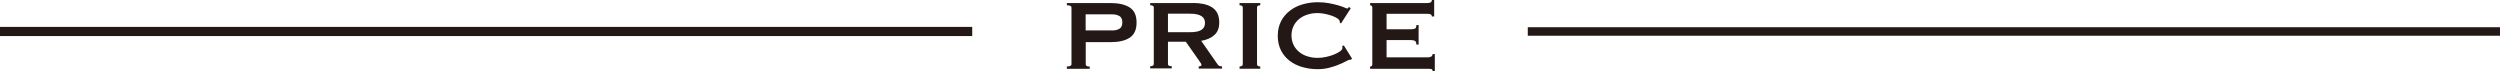 <?xml version="1.0" encoding="UTF-8"?>
<svg id="_レイヤー_2" data-name="レイヤー 2" xmlns="http://www.w3.org/2000/svg" viewBox="0 0 270 7.68">
  <defs>
    <style>
      .cls-1 {
        stroke-width: .92px;
      }

      .cls-1, .cls-2 {
        fill: none;
        stroke: #231815;
        stroke-miterlimit: 10;
      }

      .cls-2 {
        stroke-width: .99px;
      }

      .cls-3 {
        fill: #231815;
      }
    </style>
  </defs>
  <g id="_モーダル" data-name="モーダル">
    <g>
      <g>
        <path class="cls-3" d="M115.22,7.42v-.24c.33,0,.5-.08.5-.24V.81c0-.16-.17-.24-.5-.24v-.24h4.75c.86,0,1.54.16,2.04.48.5.32.74.86.74,1.63s-.25,1.31-.74,1.63-1.17.48-2.04.48h-2.71v2.4c0,.16.14.24.43.24v.24h-2.47ZM120.13,3.29c.3,0,.55-.06.76-.18.21-.12.32-.35.32-.69s-.11-.57-.32-.69c-.21-.12-.47-.18-.76-.18h-2.88v1.73h2.88Z"/>
        <path class="cls-3" d="M128.82.32c.43,0,.82.04,1.17.11.35.08.65.2.91.36.25.17.45.38.58.65s.2.59.2.98c0,.59-.17,1.05-.53,1.36-.35.32-.82.53-1.42.63l1.79,2.57c.06.09.14.14.22.16.09.02.16.03.24.03v.24h-2.52v-.24c.08,0,.15-.01.21-.04.06-.03.09-.06.09-.11s-.02-.1-.05-.16-.09-.14-.16-.24l-1.48-2.11h-1.93v2.4c0,.08.03.14.09.18.06.04.16.06.32.06v.24h-2.33v-.24c.26,0,.39-.08.39-.24V.81c0-.16-.13-.24-.39-.24v-.24h4.62ZM128.47,3.48c.32,0,.59-.02.81-.07.22-.05.39-.12.51-.21s.22-.2.27-.32c.05-.12.08-.25.08-.4s-.03-.28-.08-.4c-.05-.12-.14-.23-.27-.32s-.3-.16-.51-.21c-.22-.05-.49-.07-.81-.07h-2.33v2h2.33Z"/>
        <path class="cls-3" d="M133.87,7.18c.23,0,.35-.08.35-.24V.81c0-.16-.12-.24-.35-.24v-.24h2.24v.24c-.23,0-.35.08-.35.24v6.13c0,.16.12.24.35.24v.24h-2.24v-.24Z"/>
        <path class="cls-3" d="M145.9,6.45s-.05,0-.07,0-.05,0-.07,0c-.05,0-.18.05-.38.16-.2.11-.46.23-.77.36s-.66.25-1.06.35c-.4.1-.81.15-1.24.15-.57,0-1.11-.07-1.63-.22-.52-.14-.98-.37-1.38-.67-.4-.3-.72-.68-.95-1.13-.23-.45-.35-.98-.35-1.58s.12-1.12.35-1.57c.23-.45.55-.83.95-1.14.4-.31.86-.54,1.38-.69.52-.15,1.07-.23,1.63-.23.46,0,.88.04,1.25.11.37.07.7.15.98.23s.5.16.66.23c.16.07.26.11.3.11.04,0,.08-.02.11-.07s.06-.08.07-.11l.2.16-1.05,1.63-.13-.09s0-.05,0-.08-.01-.06-.02-.09c-.02-.1-.11-.2-.27-.3s-.36-.2-.6-.28c-.24-.08-.49-.15-.76-.2-.27-.05-.51-.08-.74-.08-.38,0-.74.05-1.09.16-.35.11-.65.27-.9.47s-.46.46-.61.76c-.15.3-.23.65-.23,1.03s.08.73.23,1.03c.15.3.36.56.61.76.26.21.56.37.9.47.35.11.71.16,1.09.16.29,0,.59-.03.9-.1.32-.07.6-.15.86-.26s.48-.22.66-.35c.17-.13.26-.25.26-.37,0-.06-.02-.12-.05-.16l.19-.11.89,1.43-.11.11Z"/>
        <path class="cls-3" d="M154.64,1.78c0-.1-.04-.17-.12-.22-.08-.05-.21-.07-.4-.07h-4.37v1.67h2.65c.18,0,.32-.03.42-.07.1-.05.15-.18.15-.38h.24v2.11h-.24c0-.21-.05-.34-.15-.4-.1-.06-.24-.09-.42-.09h-2.65v1.86h4.51c.13,0,.25-.03.33-.09.08-.06.13-.15.13-.26h.24v1.85h-.24c0-.14-.04-.21-.13-.23-.09-.02-.2-.03-.33-.03h-6.29v-.24c.06,0,.12-.02.17-.06.05-.04.07-.1.07-.18V.81c0-.08-.03-.14-.07-.18-.05-.04-.11-.06-.17-.06v-.24h6.16c.19,0,.32-.03.4-.09.08-.06.12-.14.12-.24h.24v1.78h-.24Z"/>
      </g>
      <line class="cls-2" y1="3.4" x2="105" y2="3.4"/>
      <line class="cls-1" x1="165" y1="3.4" x2="270" y2="3.4"/>
    </g>
  </g>
</svg>